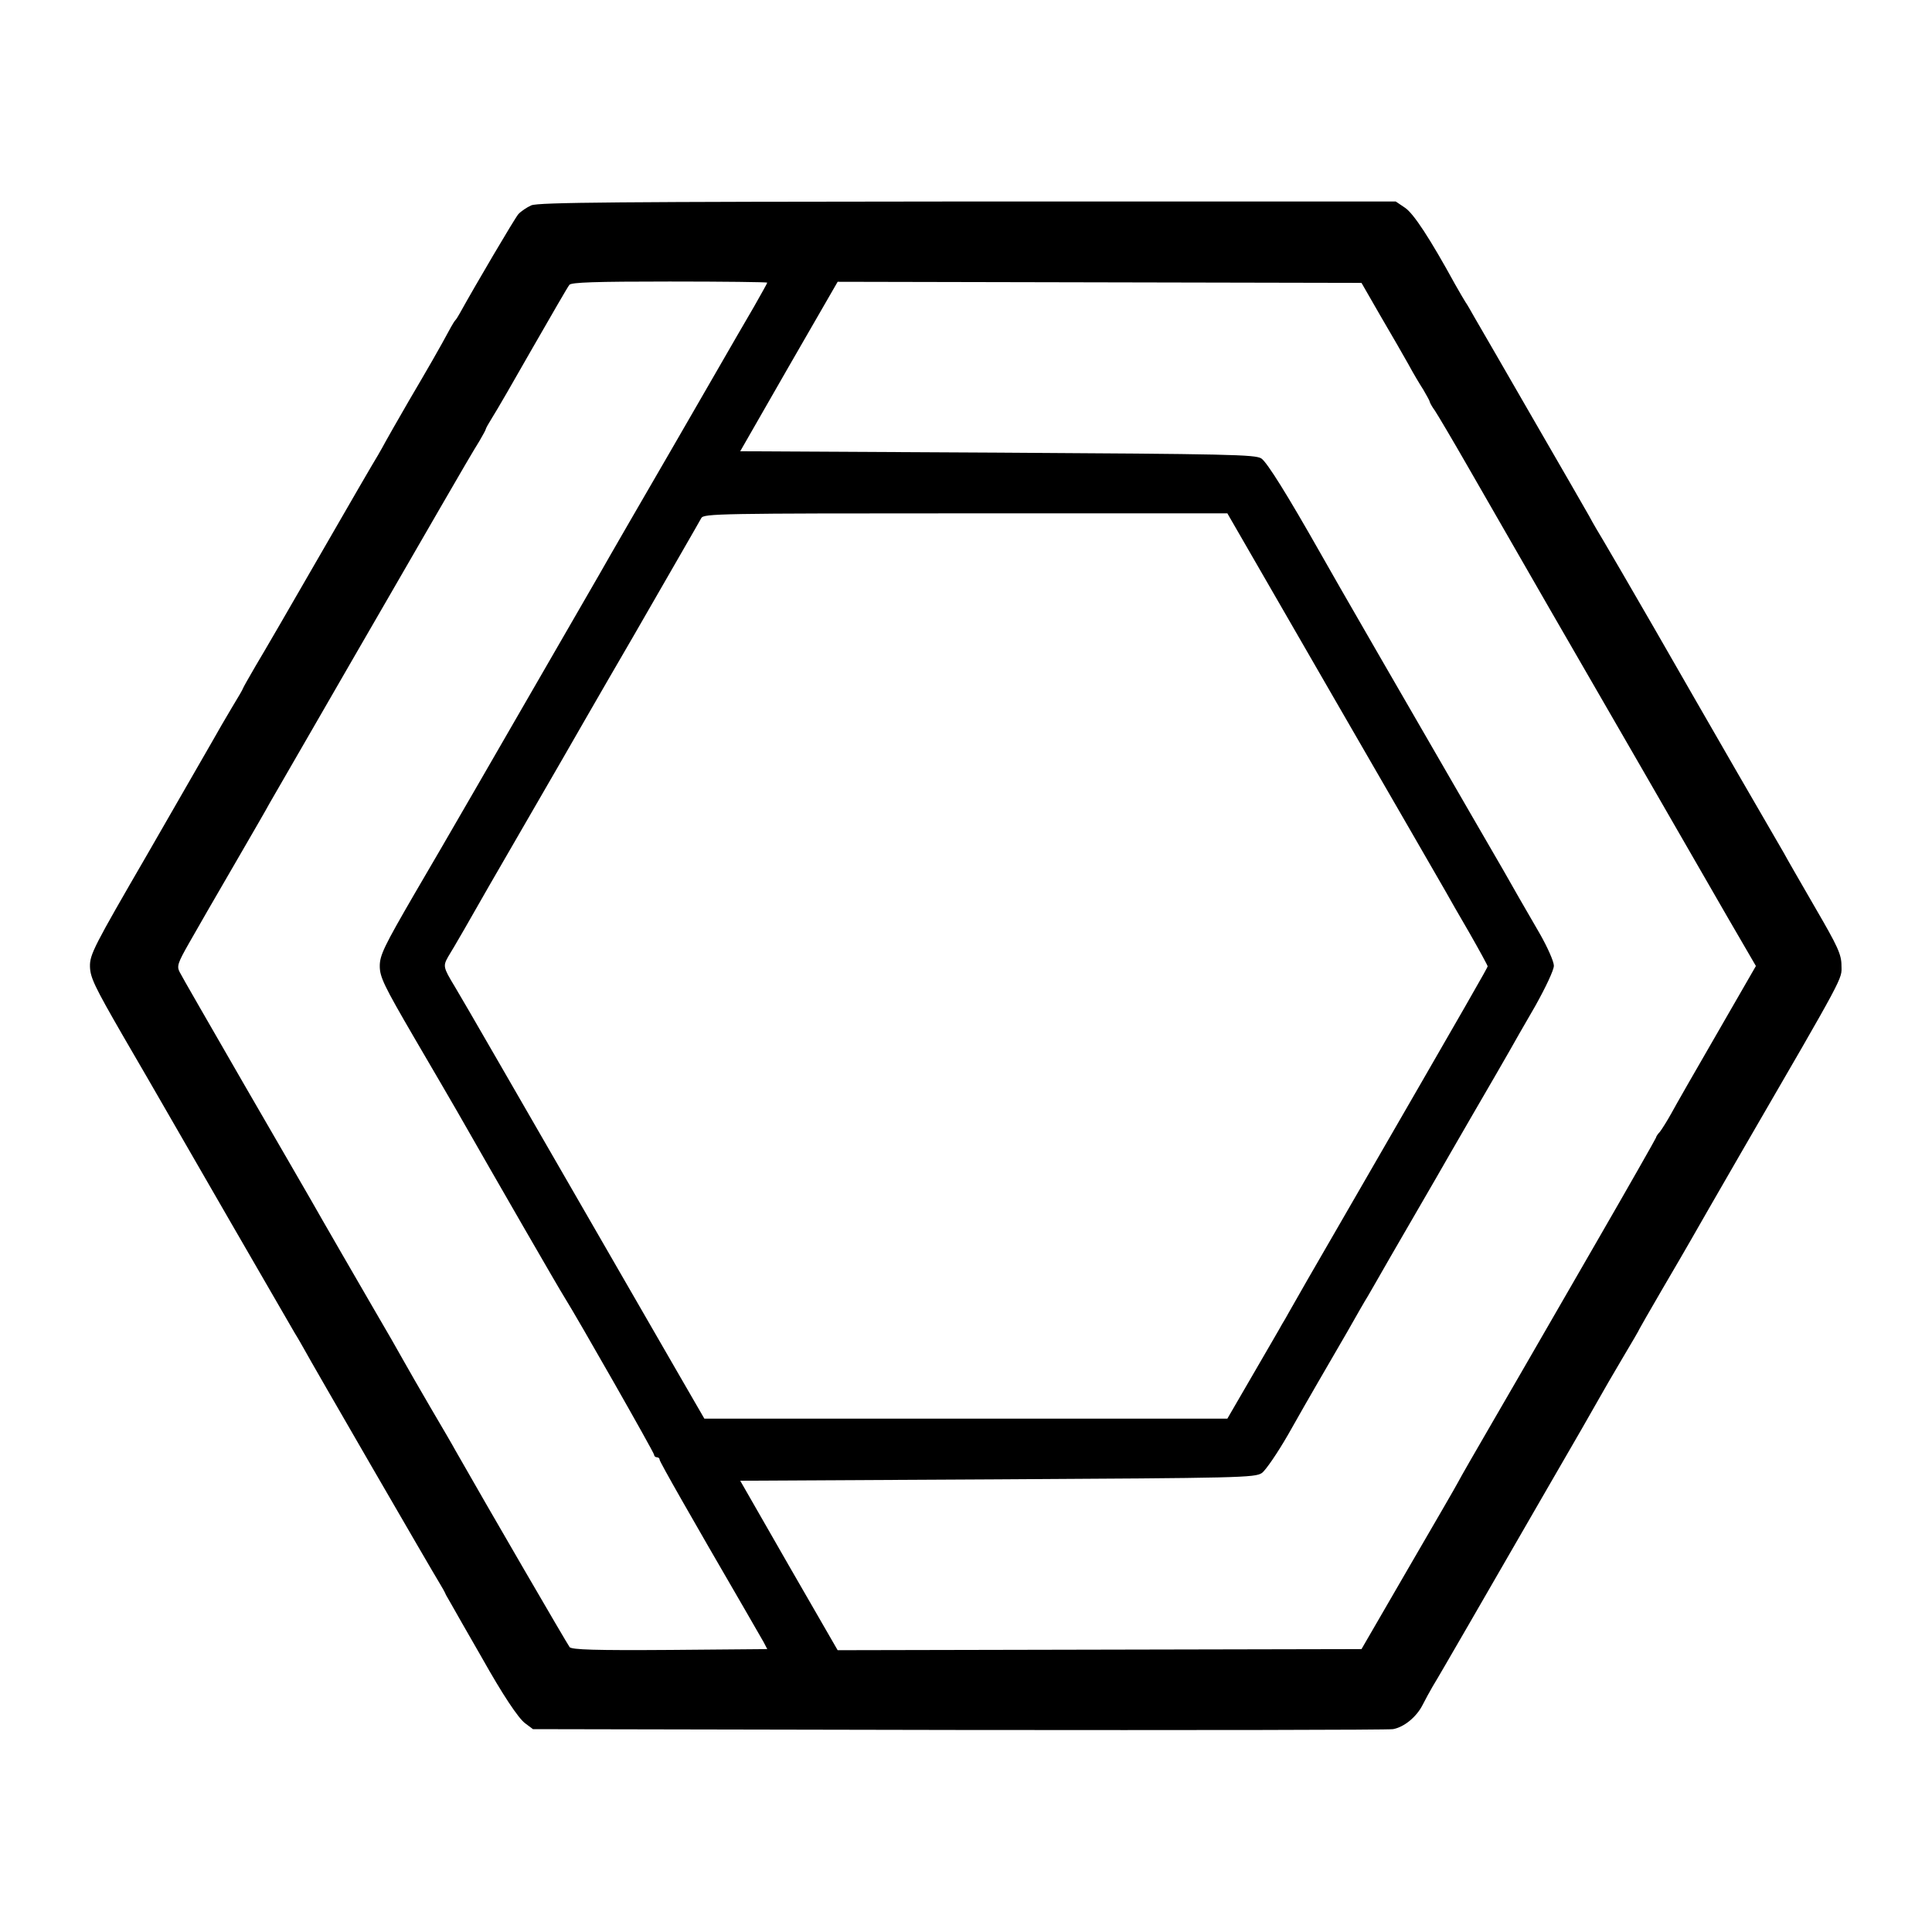<?xml version="1.0" standalone="no"?>
<!DOCTYPE svg PUBLIC "-//W3C//DTD SVG 20010904//EN"
 "http://www.w3.org/TR/2001/REC-SVG-20010904/DTD/svg10.dtd">
<svg version="1.0" xmlns="http://www.w3.org/2000/svg"
 width="700pt" height="700pt" viewBox="0 0 700 700"
 preserveAspectRatio="xMidYMid meet">
<g transform="translate(0,700) scale(0.1,-0.1)"
fill="#000000" stroke="none">
<path d="M1925 6256 c-16 -7 -38 -22 -47 -32 -13 -15 -155 -256 -212 -359 -6
-11 -13 -22 -16 -25 -3 -3 -10 -14 -16 -25 -43 -80 -86 -154 -153 -268 -42
-73 -80 -139 -84 -147 -4 -8 -17 -31 -28 -50 -12 -19 -106 -181 -209 -360
-103 -179 -208 -360 -234 -403 -25 -43 -46 -80 -46 -82 0 -2 -18 -33 -40 -69
-22 -37 -53 -90 -69 -119 -16 -28 -123 -214 -237 -412 -193 -333 -209 -363
-208 -407 1 -40 17 -73 119 -250 65 -111 125 -216 135 -233 43 -75 470 -815
488 -845 12 -19 27 -46 35 -60 20 -38 467 -810 489 -845 10 -16 21 -36 24 -44
4 -7 30 -52 57 -100 27 -47 61 -106 74 -129 73 -130 131 -218 156 -236 l28
-21 1542 -3 c848 -1 1556 0 1574 3 40 7 85 44 107 87 9 18 26 49 37 68 12 19
72 123 134 230 62 107 188 326 280 485 93 160 178 308 190 330 12 22 50 87 83
143 34 57 62 105 62 107 0 1 37 65 81 141 45 77 93 159 107 184 14 25 98 171
187 325 373 643 358 616 357 666 0 41 -13 69 -95 210 -52 90 -104 180 -114
199 -11 19 -87 150 -168 290 -81 140 -217 377 -302 525 -86 149 -168 290 -183
315 -15 25 -39 65 -52 90 -14 25 -107 186 -207 359 -100 173 -193 335 -208
360 -14 25 -29 51 -33 56 -4 6 -21 35 -38 65 -91 166 -150 256 -181 277 l-34
23 -1551 0 c-1267 -1 -1556 -3 -1581 -14z m855 -280 c0 -2 -22 -41 -48 -87
-27 -46 -93 -160 -147 -254 -54 -93 -123 -213 -153 -265 -121 -209 -203 -350
-221 -382 -10 -18 -60 -105 -111 -193 -314 -544 -488 -846 -599 -1035 -109
-188 -125 -221 -125 -260 0 -40 15 -71 125 -260 69 -118 139 -238 155 -266
142 -249 371 -646 389 -674 46 -73 325 -563 325 -571 0 -5 5 -9 10 -9 6 0 10
-4 10 -9 0 -7 115 -209 305 -536 32 -55 64 -111 72 -125 l13 -25 -352 -3
c-274 -2 -355 1 -364 10 -8 10 -301 514 -414 713 -9 17 -50 87 -90 155 -40 69
-83 143 -95 165 -20 36 -65 115 -115 200 -24 41 -198 342 -222 385 -11 19
-120 208 -243 420 -122 212 -228 395 -234 408 -11 21 -7 33 34 105 26 45 56
98 67 117 11 19 62 107 113 195 51 88 102 176 112 195 11 19 80 139 153 265
73 127 141 244 150 260 10 17 58 100 107 185 49 85 143 247 208 360 65 113
129 222 142 242 12 21 23 40 23 43 0 3 11 22 24 43 13 20 79 134 146 252 68
118 127 221 133 228 7 9 92 12 363 12 195 0 354 -2 354 -4z m2222 -121 c39
-66 84 -145 101 -175 16 -30 41 -72 54 -92 12 -21 23 -40 23 -43 0 -3 8 -18
19 -33 10 -15 64 -106 119 -202 55 -96 190 -330 299 -520 211 -365 480 -831
645 -1118 l100 -172 -140 -243 c-77 -133 -152 -264 -167 -292 -15 -27 -34 -57
-41 -66 -8 -8 -14 -18 -14 -21 0 -2 -97 -173 -216 -379 -119 -206 -225 -390
-236 -409 -11 -19 -72 -125 -136 -235 -64 -110 -122 -211 -129 -225 -7 -14
-89 -155 -182 -315 l-168 -290 -949 -2 -949 -2 -177 307 -176 307 931 5 c879
5 934 6 959 23 14 10 57 73 95 139 37 66 86 151 108 189 22 38 69 119 105 181
35 62 69 121 75 130 5 9 17 29 26 45 13 23 65 114 223 386 10 18 68 118 128
222 61 105 122 210 136 235 14 25 56 99 94 164 38 68 68 131 68 147 0 15 -23
67 -51 116 -28 48 -61 106 -74 128 -12 22 -87 153 -167 290 -206 356 -521 901
-554 961 -119 210 -193 329 -214 343 -22 14 -116 16 -956 21 l-932 5 176 307
177 307 949 -2 949 -2 69 -120z m-169 -1384 c213 -368 395 -684 406 -703 10
-18 48 -85 85 -148 36 -63 66 -118 66 -121 0 -5 -51 -94 -513 -894 -105 -181
-198 -343 -206 -358 -9 -16 -20 -36 -26 -45 -5 -10 -52 -90 -104 -180 l-94
-162 -947 0 -948 0 -100 173 c-679 1177 -757 1313 -804 1392 -43 71 -43 75
-24 109 17 27 88 150 148 256 11 19 71 123 133 230 62 107 122 211 133 230 11
19 126 220 257 445 130 226 241 418 246 428 9 16 65 17 958 17 l948 0 386
-669z"/>
</g>
</svg>
